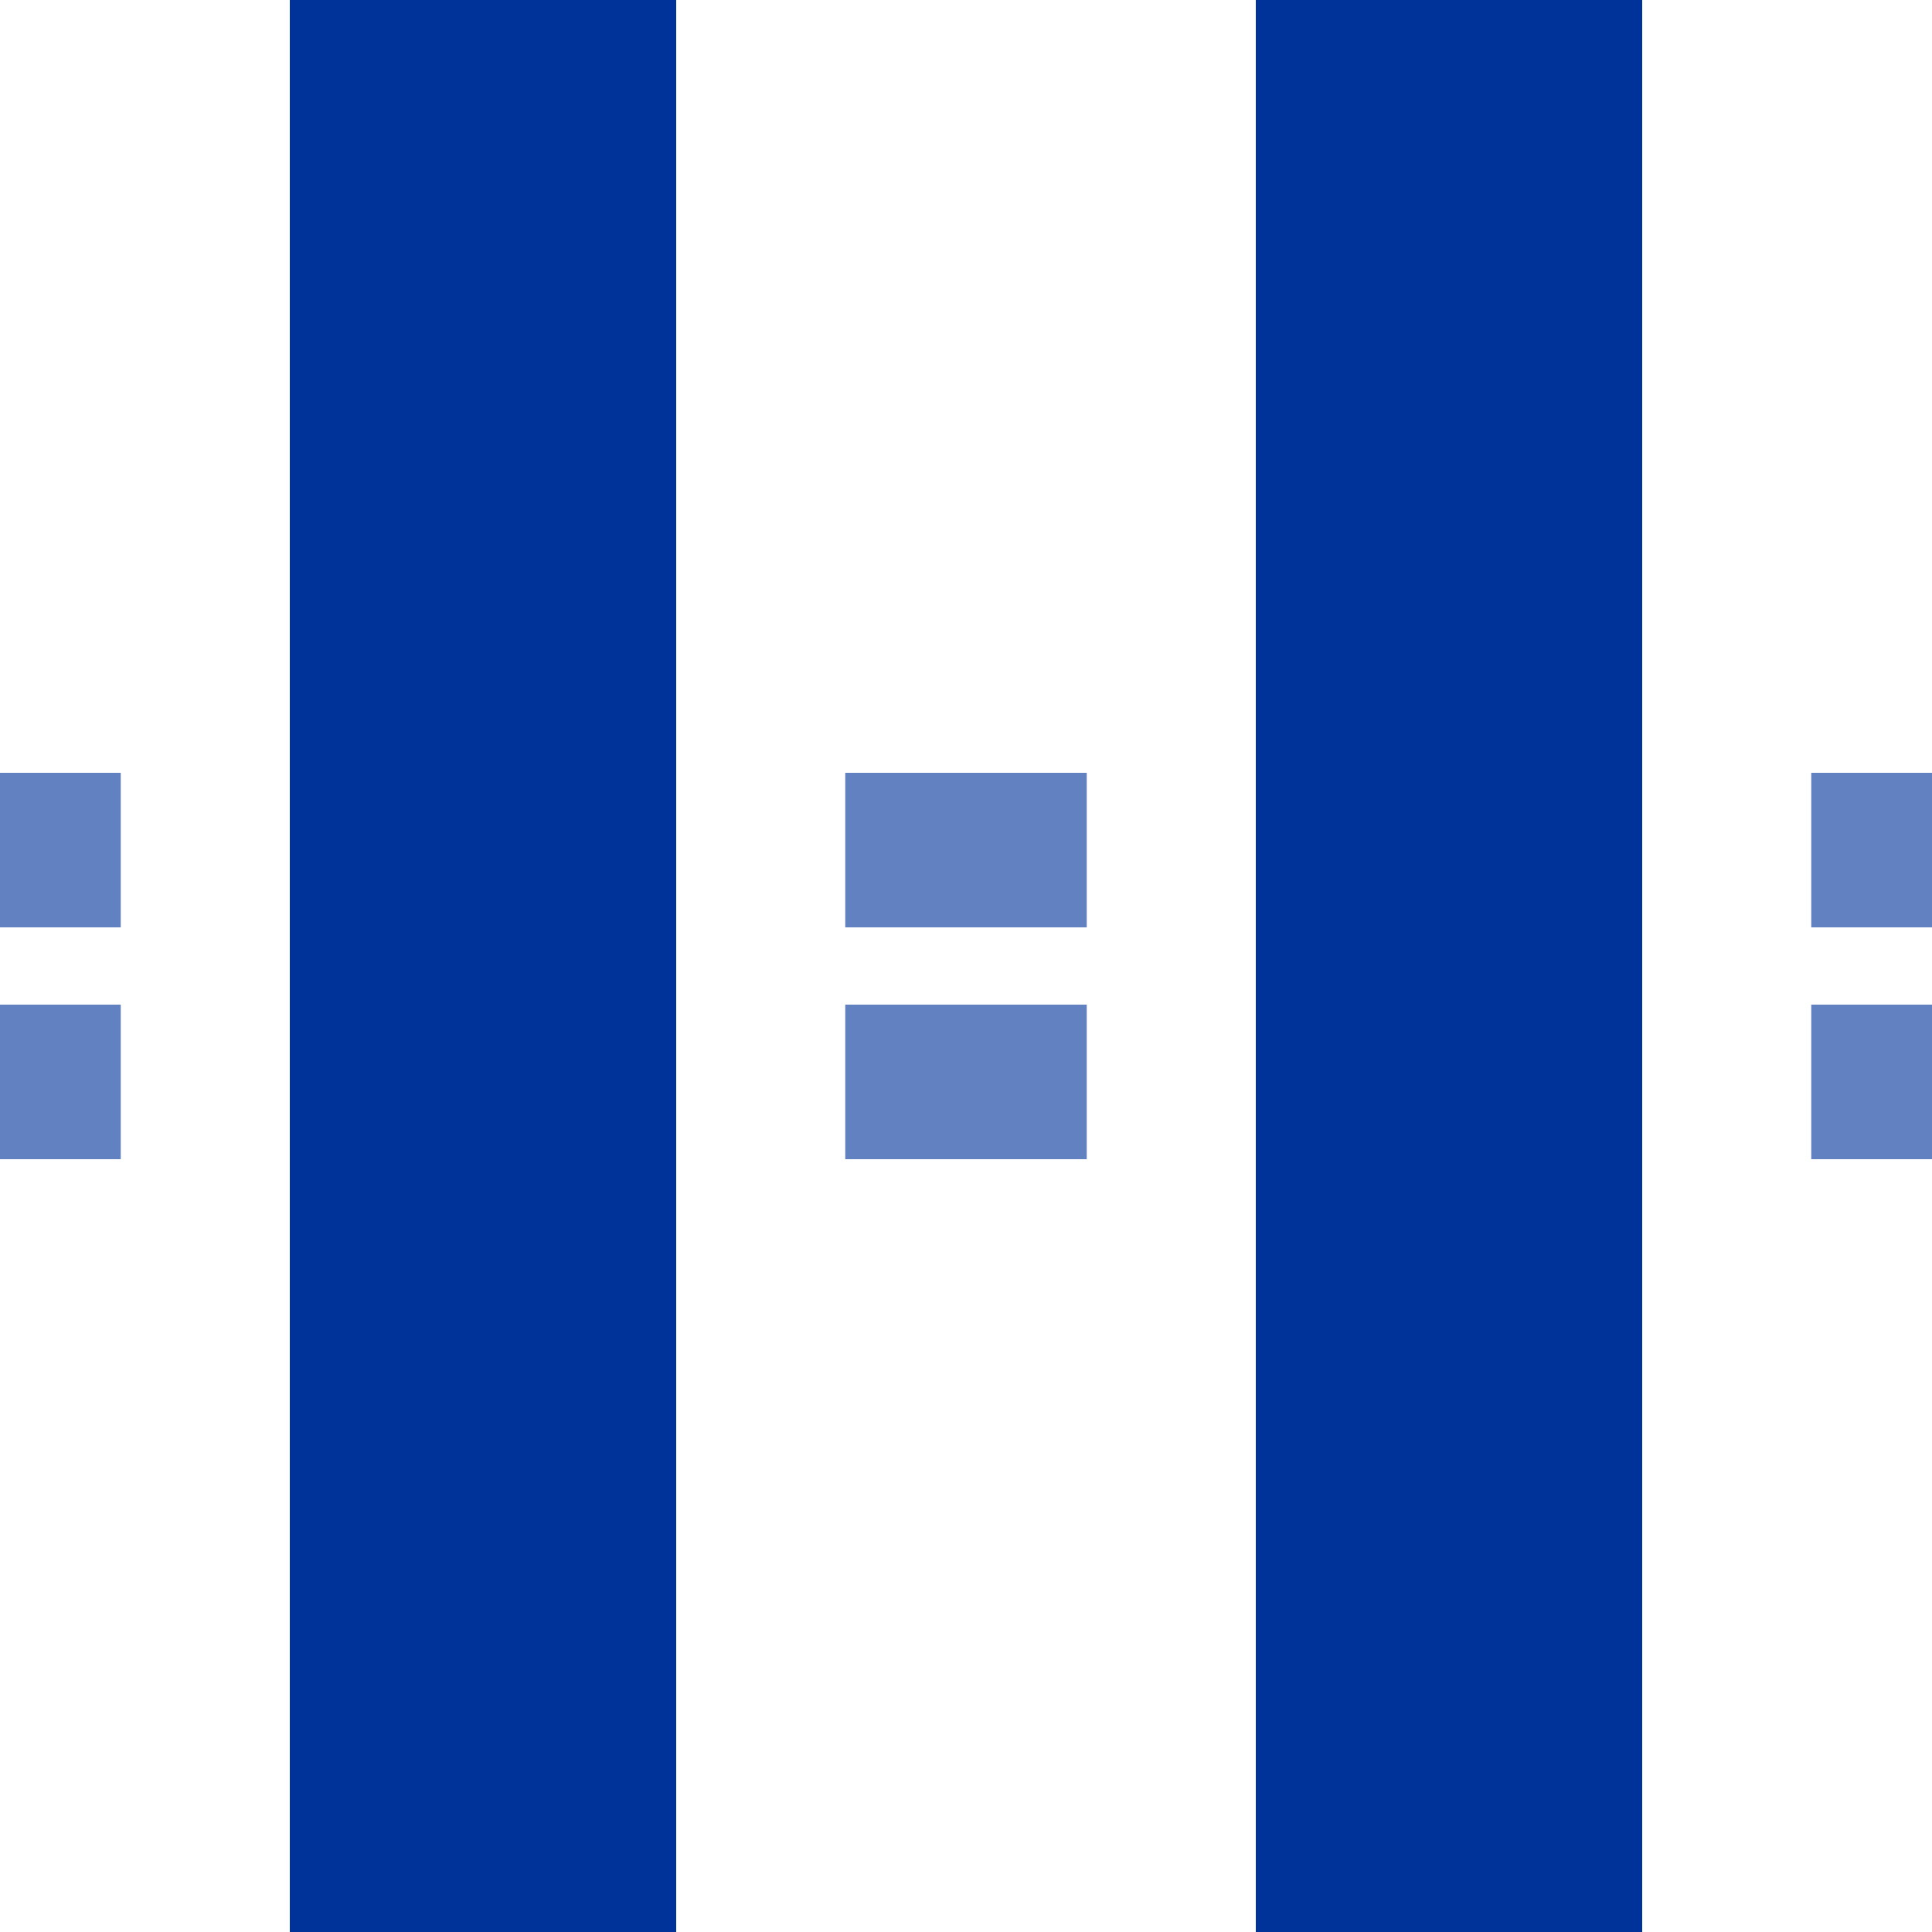 <?xml version="1.0" encoding="iso-8859-1"?>
<!DOCTYPE svg PUBLIC "-//W3C//DTD SVG 1.1//EN" "http://www.w3.org/Graphics/SVG/1.1/DTD/svg11.dtd">
<svg xmlns="http://www.w3.org/2000/svg" width="500" height="500">
<title>uevKRZt</title>

<g fill="none">
 <path stroke="#6281c0" d="M -31.25,220 H 575 M -31.25,280 H 575" stroke-width="40" stroke-dasharray="62.5"/>
 <path stroke="#003399" d="M 125,0 V 500 M 375,0 V 500" stroke-width="100" />
</g>
</svg>

